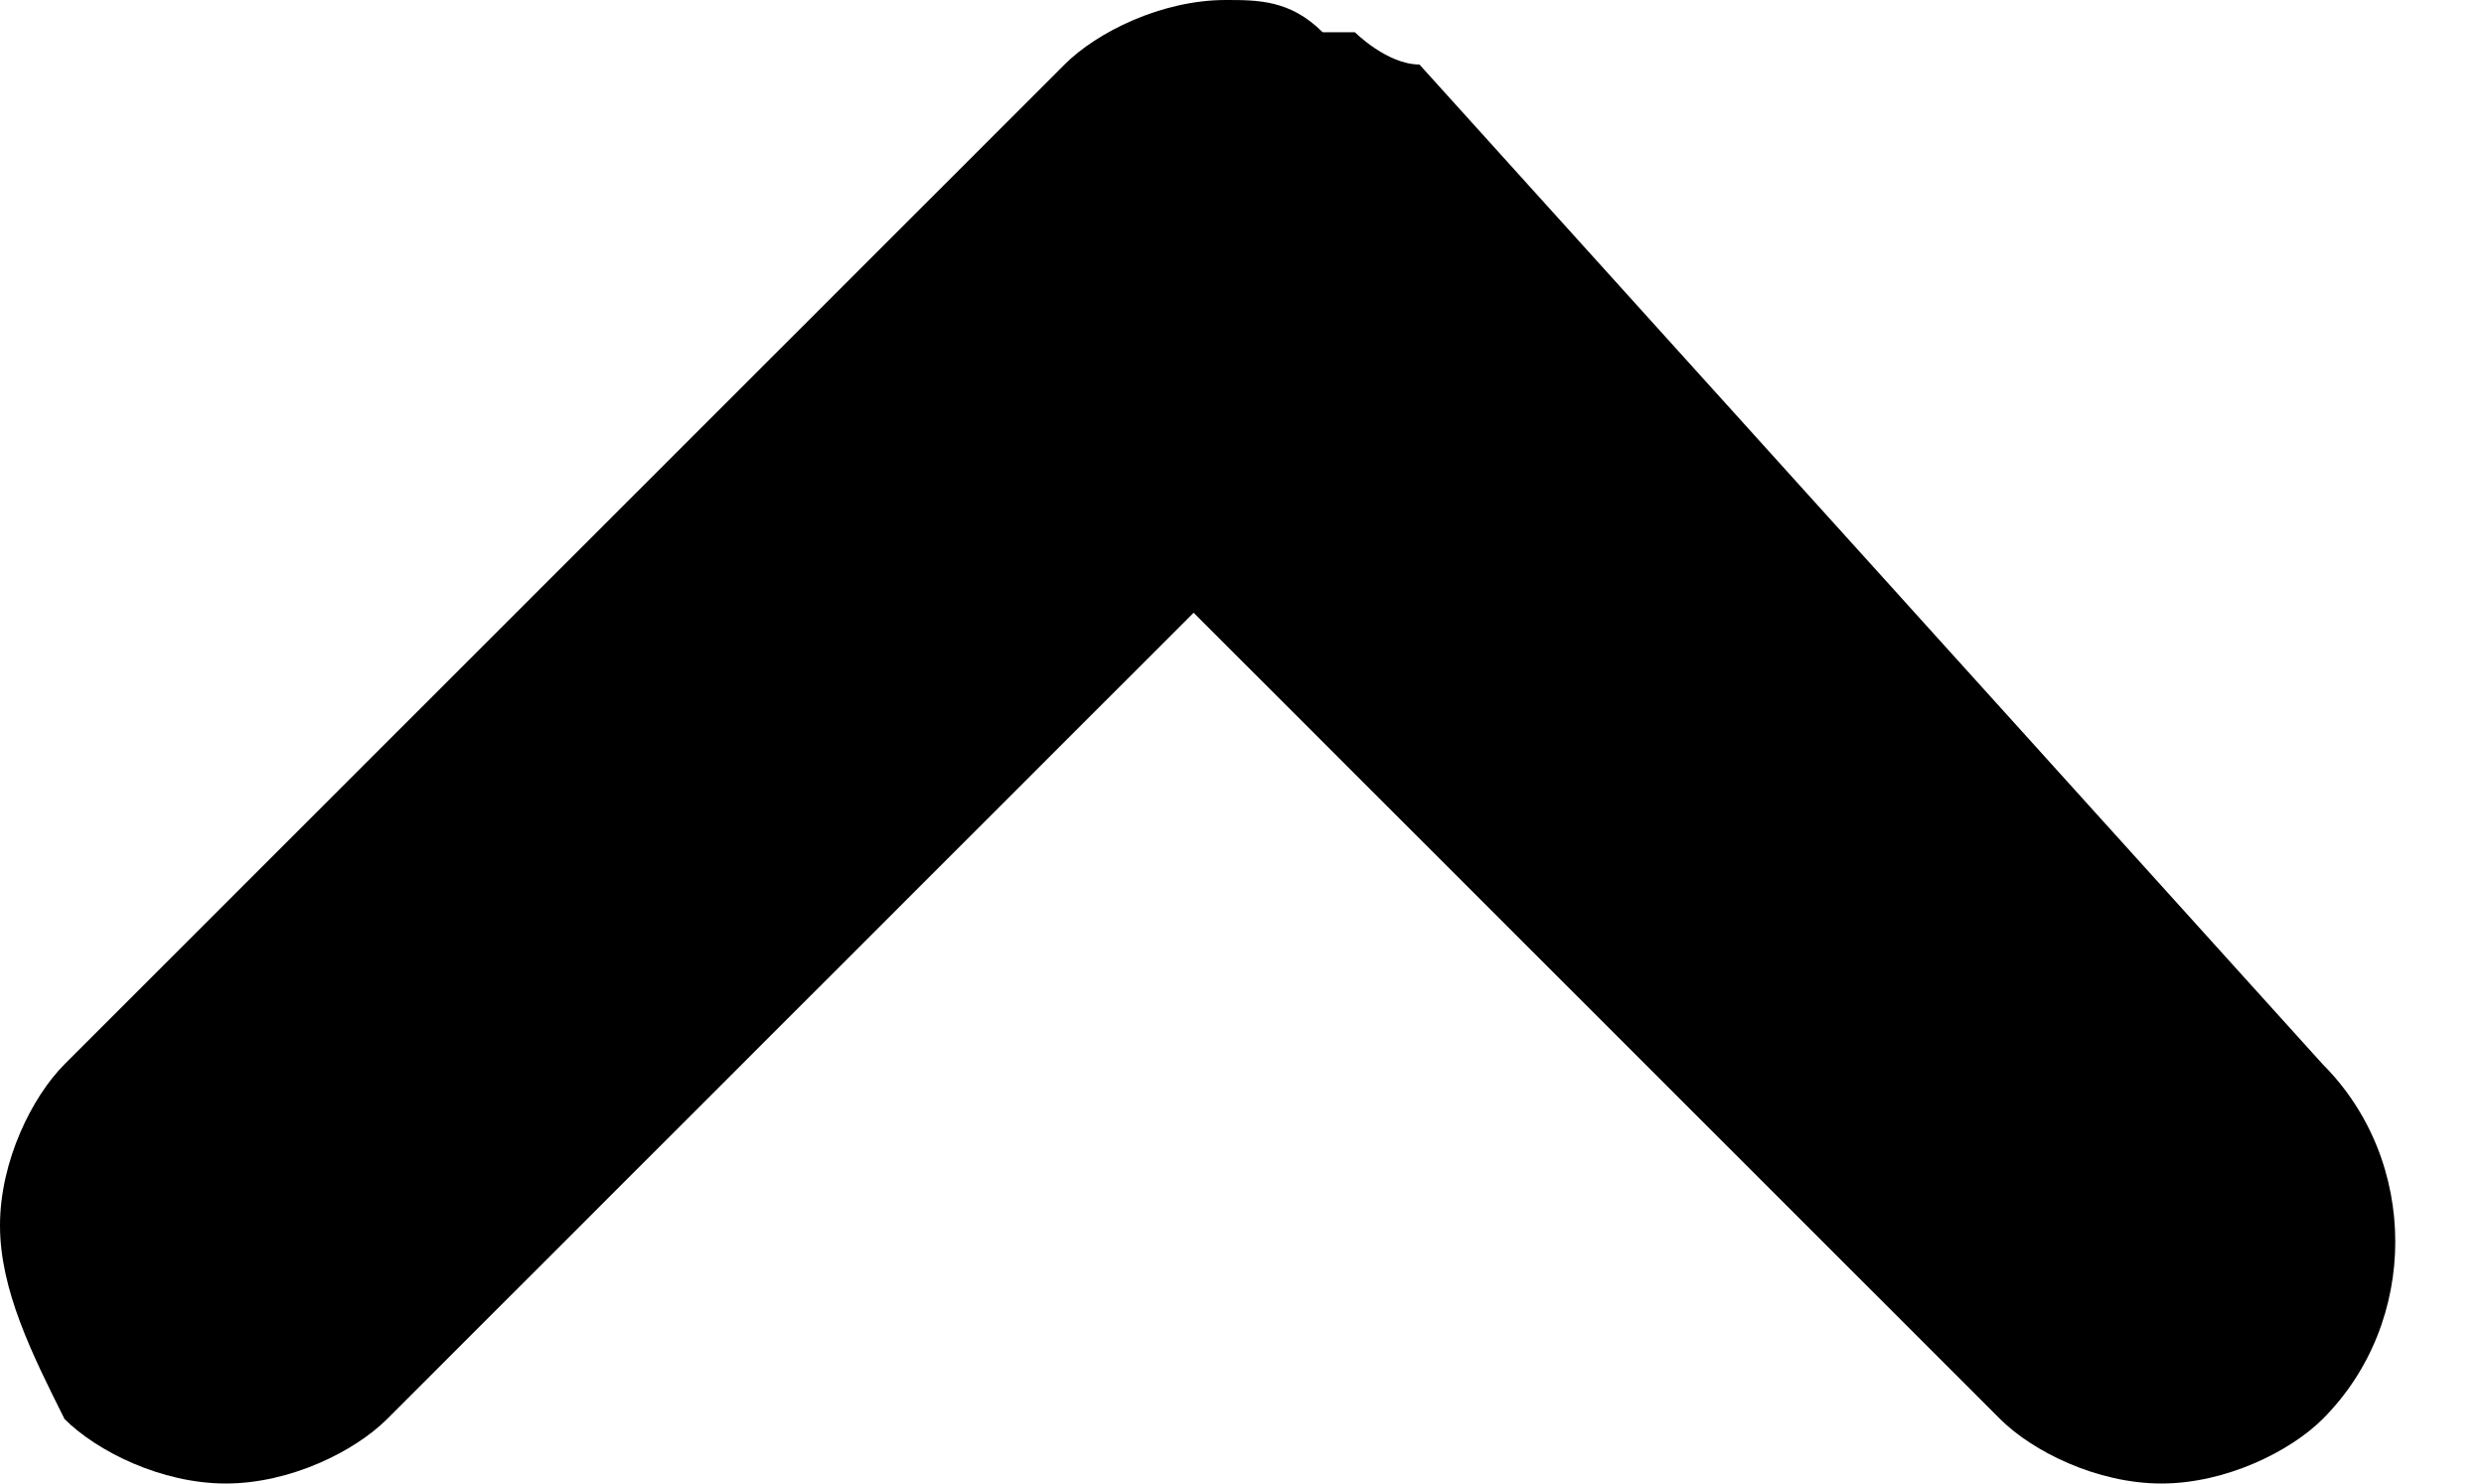 <svg xmlns="http://www.w3.org/2000/svg" viewBox="0 0 7.7 4.6"><path d="M.2 4.4c.1.1.3.2.5.2s.4-.1.5-.2l2.5-2.5 2.5 2.5c.1.1.3.2.5.2s.4-.1.5-.2c.3-.3.3-.8 0-1.1L4.4.2c-.1 0-.2-.1-.2-.1h-.1C4 0 3.9 0 3.8 0c-.2 0-.4.1-.5.2L.2 3.3c-.1.1-.2.3-.2.5s.1.4.2.6z" fill="currentColor"/></svg>